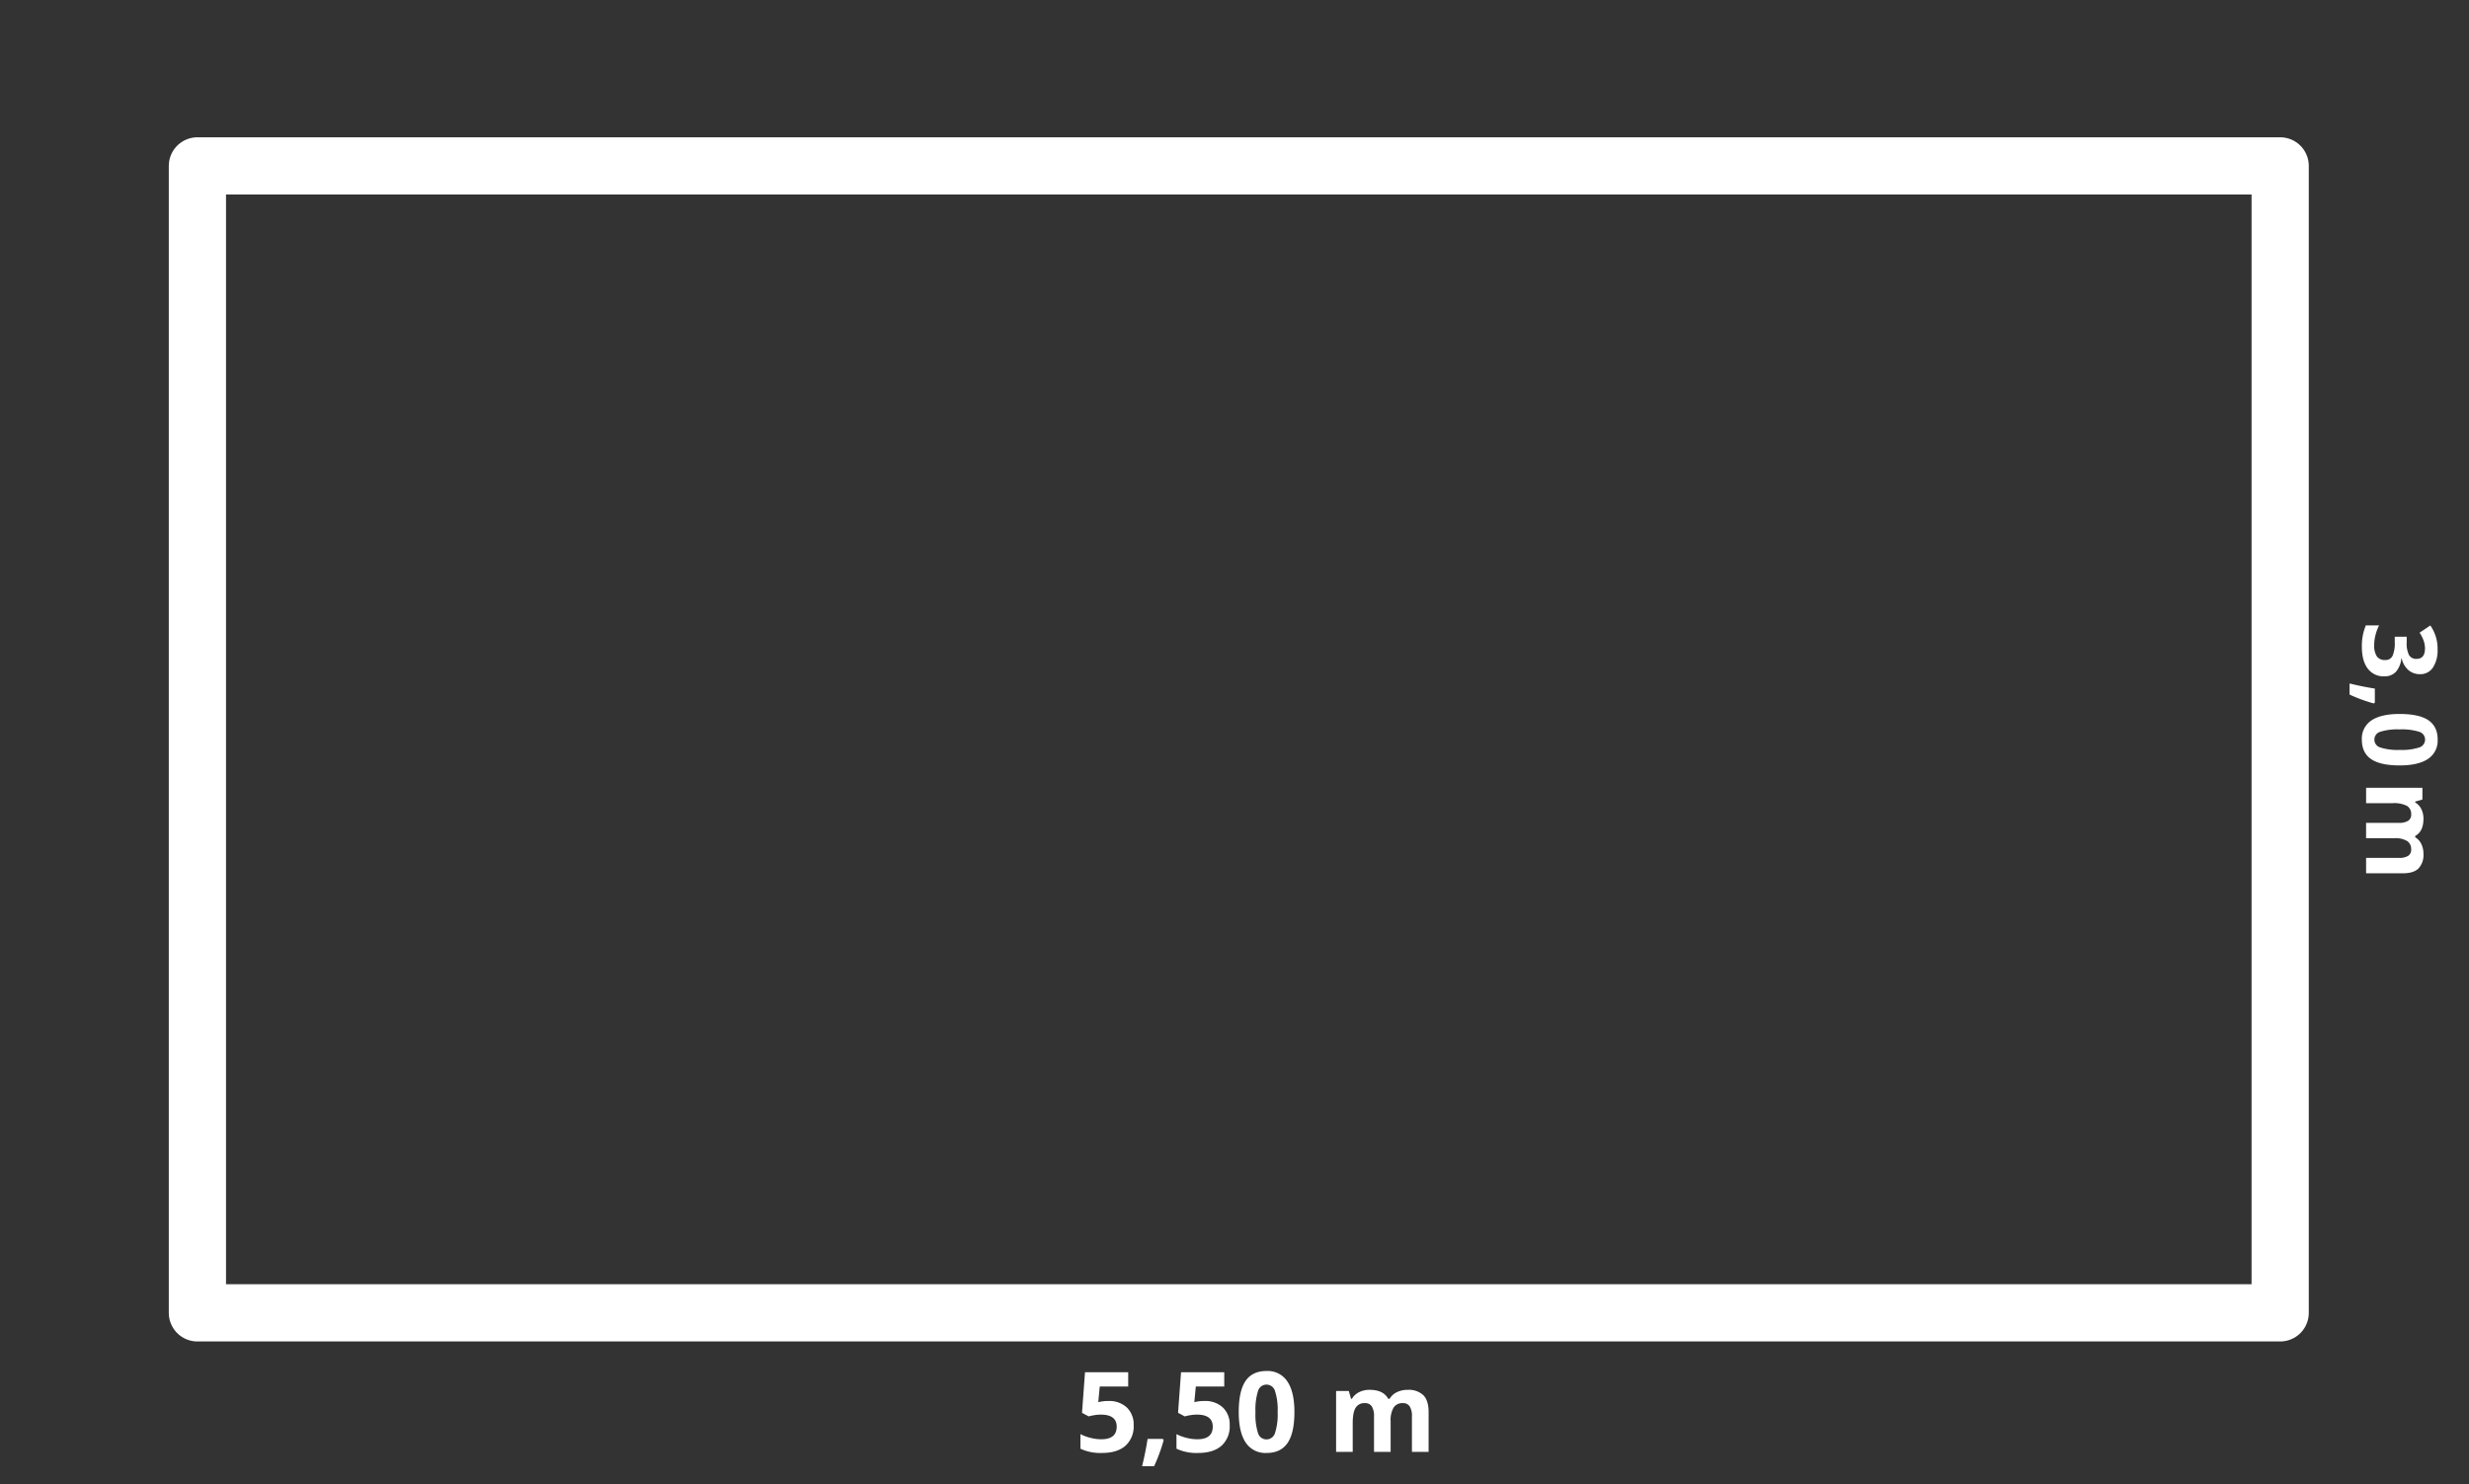 <?xml version="1.0" encoding="UTF-8"?> <svg xmlns="http://www.w3.org/2000/svg" width="863" height="519" viewBox="0 0 863 519"><rect x="0" y="0" width="863" height="519" fill="#333333" stroke="none"/><g transform="translate(-752 -10505)"><rect width="863" height="519" transform="translate(752 10505)" fill="rgba(255,255,255,0)"></rect><g transform="translate(811 10553)" fill="none" stroke="#fff" stroke-linecap="round" stroke-linejoin="round" stroke-width="20"><rect width="748" height="421" stroke="none"></rect><rect x="10" y="10" width="728" height="401" fill="none"></rect></g><path d="M-101.779-56.235a6.057,6.057,0,0,1-1.461,4.1,7.574,7.574,0,0,1-4.1,2.324v.106a8.2,8.2,0,0,1,4.718,1.893,5.3,5.3,0,0,1,1.6,4.058,6.876,6.876,0,0,1-2.694,5.784q-2.694,2.069-7.694,2.069a18.682,18.682,0,0,1-7.43-1.391v-4.63a16.793,16.793,0,0,0,3.292,1.232,13.854,13.854,0,0,0,3.556.475,6.916,6.916,0,0,0,3.979-.916,3.36,3.36,0,0,0,1.285-2.94,2.655,2.655,0,0,0-1.479-2.57,10.941,10.941,0,0,0-4.718-.757h-1.954v-4.173h1.989a9.252,9.252,0,0,0,4.375-.783,2.829,2.829,0,0,0,1.382-2.685q0-2.923-3.662-2.923a8.381,8.381,0,0,0-2.579.423,12.6,12.6,0,0,0-2.914,1.461l-2.518-3.75a13.989,13.989,0,0,1,8.4-2.535,10.844,10.844,0,0,1,6.312,1.62A5.2,5.2,0,0,1-101.779-56.235Zm10.229,16.2a54.569,54.569,0,0,1-3.1,8.433h-3.873q1.144-4.683,1.778-8.838h4.93Zm21.673-9.085q0,6.743-2.21,9.983t-6.8,3.24a7.579,7.579,0,0,1-6.717-3.345q-2.262-3.345-2.262-9.877,0-6.814,2.2-10.044t6.778-3.231a7.6,7.6,0,0,1,6.734,3.38Q-69.877-55.636-69.877-49.122Zm-12.588,0a20.026,20.026,0,0,0,.819,6.787,2.835,2.835,0,0,0,2.755,2.051,2.864,2.864,0,0,0,2.747-2.078,19.472,19.472,0,0,0,.845-6.761,19.414,19.414,0,0,0-.854-6.8A2.868,2.868,0,0,0-78.891-58a2.843,2.843,0,0,0-2.747,2.069A19.991,19.991,0,0,0-82.465-49.122Zm38.039,11.743H-49.8v-11.5a5.791,5.791,0,0,0-.713-3.2,2.508,2.508,0,0,0-2.245-1.065,3.251,3.251,0,0,0-2.993,1.514,9.931,9.931,0,0,0-.933,4.983v9.261h-5.37V-57.062h4.1l.722,2.518h.3a5.456,5.456,0,0,1,2.289-2.122,7.432,7.432,0,0,1,3.433-.766q4.419,0,5.986,2.887h.475a5.318,5.318,0,0,1,2.333-2.13,7.78,7.78,0,0,1,3.477-.757,6.864,6.864,0,0,1,5.062,1.717q1.717,1.717,1.717,5.5v12.835h-5.387v-11.5a5.791,5.791,0,0,0-.713-3.2A2.508,2.508,0,0,0-40.5-53.136a3.349,3.349,0,0,0-2.949,1.408,7.992,7.992,0,0,0-.977,4.472Z" transform="translate(1541.651 10842.483) rotate(90)" fill="#fff"></path><path d="M-51.568-17.786a8.957,8.957,0,0,1,6.427,2.266,8.146,8.146,0,0,1,2.39,6.208,9.025,9.025,0,0,1-2.875,7.179Q-48.5.381-53.854.381a16.113,16.113,0,0,1-7.5-1.5V-6.208a15.574,15.574,0,0,0,3.5,1.3,15.5,15.5,0,0,0,3.79.5q5.389,0,5.389-4.418,0-4.208-5.58-4.208a13.854,13.854,0,0,0-2.228.2,16.3,16.3,0,0,0-1.98.428L-60.8-13.654l1.047-14.187h15.1v4.989H-54.6l-.514,5.465.667-.133A13.108,13.108,0,0,1-51.568-17.786Zm19.31,13.692A59.023,59.023,0,0,1-35.61,5.027H-39.8q1.238-5.065,1.923-9.56h5.332ZM-18-17.786a8.957,8.957,0,0,1,6.427,2.266,8.146,8.146,0,0,1,2.39,6.208,9.025,9.025,0,0,1-2.875,7.179Q-14.93.381-20.281.381a16.113,16.113,0,0,1-7.5-1.5V-6.208a15.574,15.574,0,0,0,3.5,1.3,15.5,15.5,0,0,0,3.79.5q5.389,0,5.389-4.418,0-4.208-5.58-4.208a13.854,13.854,0,0,0-2.228.2,16.3,16.3,0,0,0-1.98.428l-2.342-1.257,1.047-14.187h15.1v4.989h-9.94l-.514,5.465.667-.133A13.108,13.108,0,0,1-18-17.786Zm31.44,3.866q0,7.293-2.39,10.8T3.694.381A8.2,8.2,0,0,1-3.571-3.237Q-6.018-6.855-6.018-13.92q0-7.37,2.38-10.864t7.332-3.494a8.218,8.218,0,0,1,7.284,3.656Q13.444-20.966,13.444-13.92Zm-13.616,0A21.661,21.661,0,0,0,.714-6.579a3.067,3.067,0,0,0,2.98,2.219A3.1,3.1,0,0,0,6.665-6.608a21.061,21.061,0,0,0,.914-7.312,21,21,0,0,0-.924-7.36,3.1,3.1,0,0,0-2.961-2.238A3.075,3.075,0,0,0,.724-21.281,21.623,21.623,0,0,0-.171-13.92ZM47.074,0H41.266V-12.435a6.264,6.264,0,0,0-.771-3.456,2.713,2.713,0,0,0-2.428-1.152,3.517,3.517,0,0,0-3.237,1.638q-1.009,1.638-1.009,5.389V0H28.012V-21.29h4.437l.781,2.723h.324a5.9,5.9,0,0,1,2.476-2.295,8.038,8.038,0,0,1,3.713-.828q4.78,0,6.475,3.123h.514a5.752,5.752,0,0,1,2.523-2.3,8.415,8.415,0,0,1,3.761-.819,7.424,7.424,0,0,1,5.475,1.857q1.857,1.857,1.857,5.951V0H54.52V-12.435a6.264,6.264,0,0,0-.771-3.456,2.713,2.713,0,0,0-2.428-1.152,3.622,3.622,0,0,0-3.19,1.523,8.644,8.644,0,0,0-1.057,4.837Z" transform="translate(1191 11012.604)" fill="#fff"></path></g></svg> 